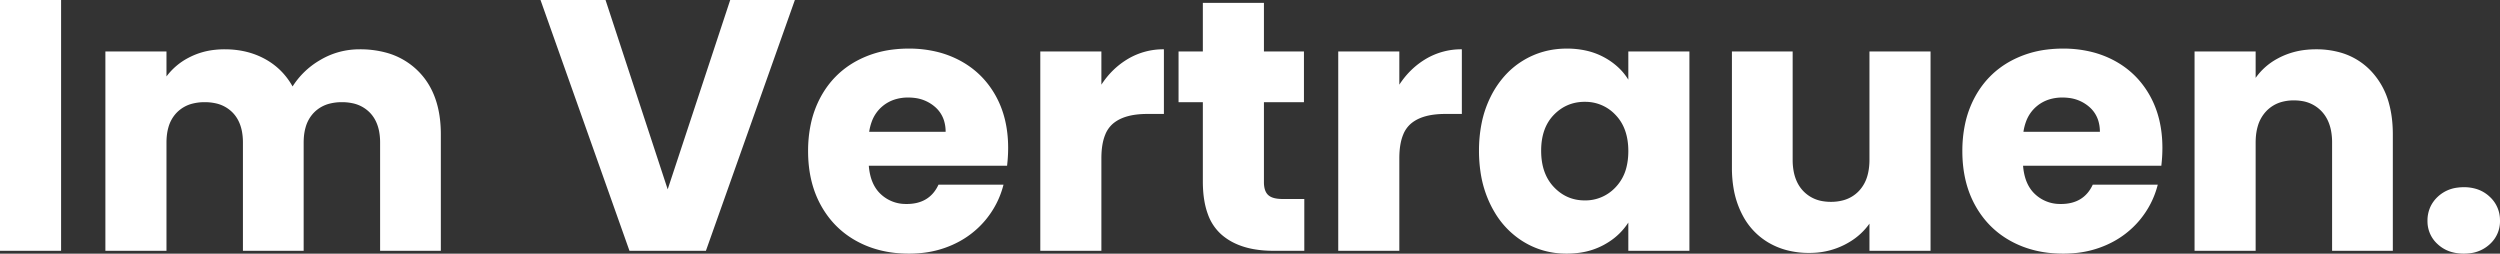 <svg width="139.96" height="14.2" viewBox="0 0 139.96 14.2" xmlns="http://www.w3.org/2000/svg"><rect x="0" y="0" width="139.96" height="14.2" fill="#333333" stroke="none"/><g id="svgGroup" stroke-linecap="round" fill-rule="evenodd" font-size="9pt" stroke="#ffffff" stroke-width="0mm" fill="#ffffff" style="stroke:#ffffff;stroke-width:0mm;fill:#ffffff"><path d="M 24.68 7.52 L 24.68 14.04 L 21.28 14.04 L 21.28 7.98 A 3.292 3.292 0 0 0 21.219 7.324 Q 21.137 6.924 20.947 6.616 A 1.797 1.797 0 0 0 20.71 6.31 A 1.88 1.88 0 0 0 19.726 5.778 A 2.794 2.794 0 0 0 19.14 5.72 A 2.729 2.729 0 0 0 18.483 5.795 A 1.863 1.863 0 0 0 17.57 6.31 A 1.921 1.921 0 0 0 17.109 7.129 Q 17.022 7.431 17.005 7.792 A 3.853 3.853 0 0 0 17 7.98 L 17 14.04 L 13.6 14.04 L 13.6 7.98 A 3.292 3.292 0 0 0 13.539 7.324 Q 13.457 6.924 13.267 6.616 A 1.797 1.797 0 0 0 13.03 6.31 A 1.88 1.88 0 0 0 12.046 5.778 A 2.794 2.794 0 0 0 11.46 5.72 A 2.729 2.729 0 0 0 10.803 5.795 A 1.863 1.863 0 0 0 9.89 6.31 A 1.921 1.921 0 0 0 9.429 7.129 Q 9.342 7.431 9.325 7.792 A 3.853 3.853 0 0 0 9.32 7.98 L 9.32 14.04 L 5.9 14.04 L 5.9 2.88 L 9.32 2.88 L 9.32 4.28 A 3.617 3.617 0 0 1 10.525 3.249 A 4.257 4.257 0 0 1 10.68 3.17 A 4.047 4.047 0 0 1 12.001 2.792 A 5.042 5.042 0 0 1 12.58 2.76 Q 13.84 2.76 14.83 3.3 Q 15.82 3.84 16.38 4.84 A 4.47 4.47 0 0 1 17.867 3.395 A 5.233 5.233 0 0 1 17.96 3.34 Q 18.96 2.76 20.14 2.76 A 5.547 5.547 0 0 1 21.58 2.937 A 4.014 4.014 0 0 1 23.45 4.02 Q 24.68 5.28 24.68 7.52 Z M 40.88 0 L 44.5 0 L 39.52 14.04 L 35.24 14.04 L 30.26 0 L 33.9 0 L 37.38 10.6 L 40.88 0 Z M 104.66 2.88 L 108.08 2.88 L 108.08 14.04 L 104.66 14.04 L 104.66 12.52 A 3.641 3.641 0 0 1 103.571 13.531 A 4.427 4.427 0 0 1 103.25 13.71 A 4.229 4.229 0 0 1 101.547 14.153 A 5.021 5.021 0 0 1 101.28 14.16 A 4.883 4.883 0 0 1 100.022 14.004 A 4.054 4.054 0 0 1 99.02 13.59 A 3.811 3.811 0 0 1 97.569 12.073 A 4.599 4.599 0 0 1 97.5 11.94 A 5.001 5.001 0 0 1 97.049 10.524 A 6.778 6.778 0 0 1 96.96 9.4 L 96.96 2.88 L 100.36 2.88 L 100.36 8.94 A 3.474 3.474 0 0 0 100.425 9.636 Q 100.555 10.268 100.94 10.68 A 1.921 1.921 0 0 0 102.09 11.27 A 2.725 2.725 0 0 0 102.5 11.3 A 2.602 2.602 0 0 0 103.178 11.216 A 1.878 1.878 0 0 0 104.08 10.68 A 2.036 2.036 0 0 0 104.548 9.828 Q 104.637 9.513 104.655 9.136 A 4.076 4.076 0 0 0 104.66 8.94 L 104.66 2.88 Z M 133.96 7.52 L 133.96 14.04 L 130.56 14.04 L 130.56 7.98 A 3.474 3.474 0 0 0 130.495 7.284 Q 130.365 6.652 129.98 6.24 A 1.921 1.921 0 0 0 128.83 5.65 A 2.725 2.725 0 0 0 128.42 5.62 A 2.51 2.51 0 0 0 127.741 5.707 A 1.877 1.877 0 0 0 126.86 6.24 A 2.036 2.036 0 0 0 126.392 7.092 Q 126.303 7.407 126.285 7.784 A 4.076 4.076 0 0 0 126.28 7.98 L 126.28 14.04 L 122.86 14.04 L 122.86 2.88 L 126.28 2.88 L 126.28 4.36 A 3.545 3.545 0 0 1 127.466 3.302 A 4.245 4.245 0 0 1 127.68 3.19 A 4.252 4.252 0 0 1 129.124 2.787 A 5.239 5.239 0 0 1 129.66 2.76 A 4.887 4.887 0 0 1 131.069 2.953 A 3.773 3.773 0 0 1 132.79 4.03 A 4.227 4.227 0 0 1 133.759 5.844 Q 133.932 6.494 133.956 7.265 A 8.117 8.117 0 0 1 133.96 7.52 Z M 56.38 9.28 L 48.64 9.28 A 3.213 3.213 0 0 0 48.755 9.937 Q 48.876 10.348 49.109 10.65 A 1.839 1.839 0 0 0 49.31 10.87 A 2.031 2.031 0 0 0 50.68 11.419 A 2.632 2.632 0 0 0 50.76 11.42 Q 52.04 11.42 52.54 10.34 L 56.18 10.34 Q 55.9 11.44 55.17 12.32 A 5.04 5.04 0 0 1 53.408 13.668 A 5.81 5.81 0 0 1 53.34 13.7 A 5.597 5.597 0 0 1 51.584 14.165 A 6.878 6.878 0 0 1 50.88 14.2 Q 49.24 14.2 47.96 13.5 Q 46.68 12.8 45.96 11.5 Q 45.24 10.2 45.24 8.46 A 7.226 7.226 0 0 1 45.396 6.925 A 5.599 5.599 0 0 1 45.95 5.42 Q 46.66 4.12 47.94 3.42 A 5.695 5.695 0 0 1 49.976 2.775 A 7.183 7.183 0 0 1 50.88 2.72 A 6.589 6.589 0 0 1 52.5 2.912 A 5.461 5.461 0 0 1 53.76 3.4 Q 55.02 4.08 55.73 5.34 Q 56.44 6.6 56.44 8.28 A 8.451 8.451 0 0 1 56.406 9.023 A 9.633 9.633 0 0 1 56.38 9.28 Z M 121 9.28 L 113.26 9.28 A 3.213 3.213 0 0 0 113.375 9.937 Q 113.496 10.348 113.729 10.65 A 1.839 1.839 0 0 0 113.93 10.87 A 2.031 2.031 0 0 0 115.3 11.419 A 2.632 2.632 0 0 0 115.38 11.42 Q 116.66 11.42 117.16 10.34 L 120.8 10.34 Q 120.52 11.44 119.79 12.32 A 5.04 5.04 0 0 1 118.028 13.668 A 5.81 5.81 0 0 1 117.96 13.7 A 5.597 5.597 0 0 1 116.204 14.165 A 6.878 6.878 0 0 1 115.5 14.2 Q 113.86 14.2 112.58 13.5 Q 111.3 12.8 110.58 11.5 Q 109.86 10.2 109.86 8.46 A 7.226 7.226 0 0 1 110.016 6.925 A 5.599 5.599 0 0 1 110.57 5.42 Q 111.28 4.12 112.56 3.42 A 5.695 5.695 0 0 1 114.596 2.775 A 7.183 7.183 0 0 1 115.5 2.72 A 6.589 6.589 0 0 1 117.12 2.912 A 5.461 5.461 0 0 1 118.38 3.4 Q 119.64 4.08 120.35 5.34 Q 121.06 6.6 121.06 8.28 A 8.451 8.451 0 0 1 121.026 9.023 A 9.633 9.633 0 0 1 121 9.28 Z M 91.16 4.46 L 91.16 2.88 L 94.58 2.88 L 94.58 14.04 L 91.16 14.04 L 91.16 12.46 A 3.607 3.607 0 0 1 90.039 13.563 A 4.353 4.353 0 0 1 89.77 13.72 A 3.961 3.961 0 0 1 88.477 14.143 A 5.143 5.143 0 0 1 87.7 14.2 Q 86.34 14.2 85.22 13.49 A 4.766 4.766 0 0 1 83.687 11.903 A 5.883 5.883 0 0 1 83.45 11.47 A 6.164 6.164 0 0 1 82.884 9.623 A 8.051 8.051 0 0 1 82.8 8.44 A 7.743 7.743 0 0 1 82.943 6.92 A 5.943 5.943 0 0 1 83.45 5.42 A 5.224 5.224 0 0 1 84.33 4.147 A 4.547 4.547 0 0 1 85.22 3.42 Q 86.34 2.72 87.72 2.72 A 4.917 4.917 0 0 1 88.795 2.833 A 3.859 3.859 0 0 1 89.79 3.2 A 3.814 3.814 0 0 1 90.662 3.835 A 3.302 3.302 0 0 1 91.16 4.46 Z M 71.8 11.14 L 73.02 11.14 L 73.02 14.04 L 71.28 14.04 A 6.144 6.144 0 0 1 70.148 13.942 Q 69.488 13.818 68.969 13.538 A 3.205 3.205 0 0 1 68.38 13.13 A 2.739 2.739 0 0 1 67.625 12.001 Q 67.34 11.238 67.34 10.16 L 67.34 5.72 L 65.98 5.72 L 65.98 2.88 L 67.34 2.88 L 67.34 0.16 L 70.76 0.16 L 70.76 2.88 L 73 2.88 L 73 5.72 L 70.76 5.72 L 70.76 10.2 A 1.642 1.642 0 0 0 70.779 10.459 Q 70.828 10.762 71 10.92 A 0.695 0.695 0 0 0 71.224 11.054 Q 71.426 11.131 71.731 11.139 A 2.702 2.702 0 0 0 71.8 11.14 Z M 65.16 2.76 L 65.16 6.38 L 64.22 6.38 A 4.761 4.761 0 0 0 63.516 6.428 Q 62.75 6.543 62.3 6.93 A 1.581 1.581 0 0 0 61.875 7.54 Q 61.66 8.061 61.66 8.86 L 61.66 14.04 L 58.24 14.04 L 58.24 2.88 L 61.66 2.88 L 61.66 4.74 Q 62.26 3.82 63.16 3.29 A 3.864 3.864 0 0 1 65.143 2.76 A 4.549 4.549 0 0 1 65.16 2.76 Z M 81.84 2.76 L 81.84 6.38 L 80.9 6.38 A 4.761 4.761 0 0 0 80.196 6.428 Q 79.43 6.543 78.98 6.93 A 1.581 1.581 0 0 0 78.555 7.54 Q 78.34 8.061 78.34 8.86 L 78.34 14.04 L 74.92 14.04 L 74.92 2.88 L 78.34 2.88 L 78.34 4.74 Q 78.94 3.82 79.84 3.29 A 3.864 3.864 0 0 1 81.823 2.76 A 4.549 4.549 0 0 1 81.84 2.76 Z M 0 0 L 3.42 0 L 3.42 14.04 L 0 14.04 L 0 0 Z M 91.16 8.46 Q 91.16 7.18 90.45 6.44 A 2.302 2.302 0 0 0 88.783 5.701 A 2.772 2.772 0 0 0 88.72 5.7 Q 87.7 5.7 86.99 6.43 Q 86.297 7.143 86.28 8.38 A 4.546 4.546 0 0 0 86.28 8.44 Q 86.28 9.72 86.99 10.47 Q 87.7 11.22 88.72 11.22 A 2.301 2.301 0 0 0 90.405 10.526 A 2.816 2.816 0 0 0 90.45 10.48 A 2.465 2.465 0 0 0 91.066 9.319 Q 91.157 8.937 91.16 8.489 A 4.577 4.577 0 0 0 91.16 8.46 Z M 137.265 14.113 A 2.495 2.495 0 0 0 137.94 14.2 A 2.657 2.657 0 0 0 138.26 14.181 A 1.96 1.96 0 0 0 139.39 13.67 A 2.075 2.075 0 0 0 139.442 13.62 A 1.712 1.712 0 0 0 139.96 12.36 A 2.208 2.208 0 0 0 139.959 12.304 A 1.764 1.764 0 0 0 139.39 11.02 A 1.897 1.897 0 0 0 138.627 10.576 A 2.353 2.353 0 0 0 137.94 10.48 A 2.674 2.674 0 0 0 137.562 10.506 A 1.945 1.945 0 0 0 136.47 11.02 A 1.816 1.816 0 0 0 136.066 11.573 A 1.841 1.841 0 0 0 135.9 12.36 A 2.088 2.088 0 0 0 135.901 12.433 A 1.711 1.711 0 0 0 136.47 13.67 A 1.904 1.904 0 0 0 137.265 14.113 Z M 48.66 7.38 L 52.94 7.38 A 2.084 2.084 0 0 0 52.848 6.747 A 1.665 1.665 0 0 0 52.34 5.98 A 2.111 2.111 0 0 0 51.193 5.481 A 2.827 2.827 0 0 0 50.84 5.46 A 2.448 2.448 0 0 0 50.105 5.566 A 2.036 2.036 0 0 0 49.39 5.96 A 2.017 2.017 0 0 0 48.8 6.821 A 2.864 2.864 0 0 0 48.66 7.38 Z M 113.28 7.38 L 117.56 7.38 A 2.084 2.084 0 0 0 117.468 6.747 A 1.665 1.665 0 0 0 116.96 5.98 A 2.111 2.111 0 0 0 115.813 5.481 A 2.827 2.827 0 0 0 115.46 5.46 A 2.448 2.448 0 0 0 114.725 5.566 A 2.036 2.036 0 0 0 114.01 5.96 A 2.017 2.017 0 0 0 113.42 6.821 A 2.864 2.864 0 0 0 113.28 7.38 Z" vector-effect="non-scaling-stroke"/></g></svg>